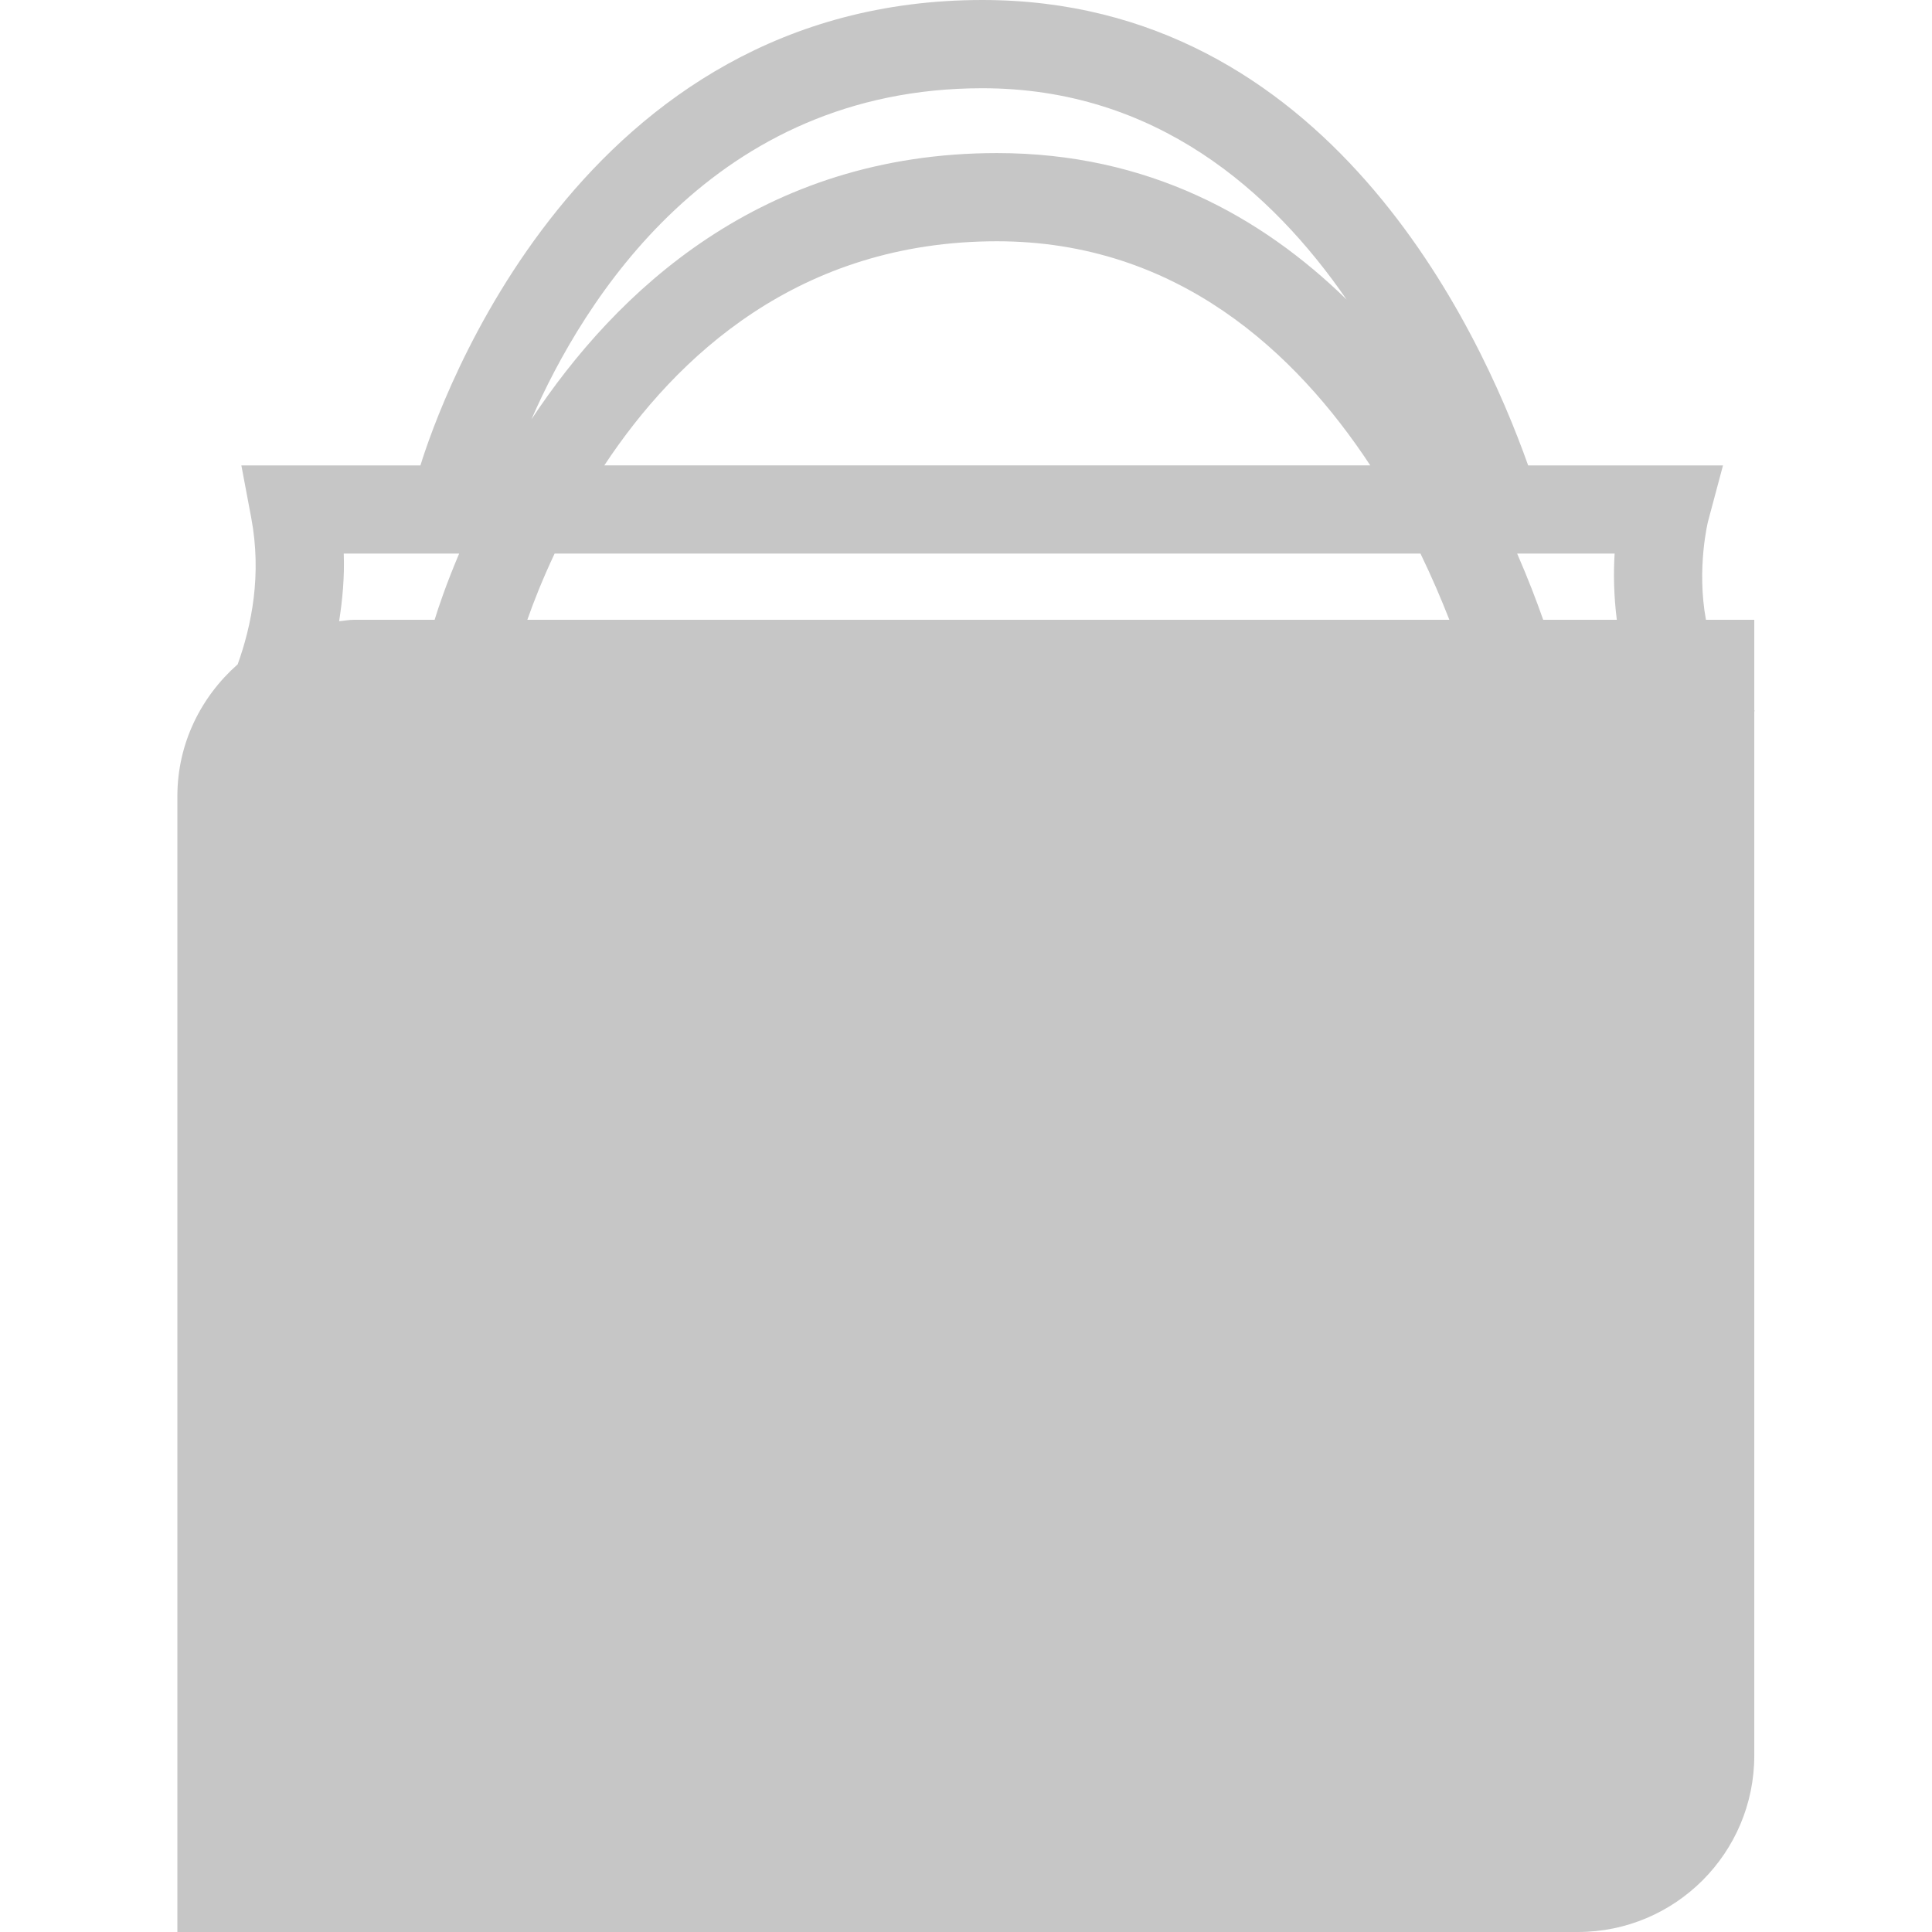 <?xml version="1.0" encoding="iso-8859-1"?>
<!-- Generator: Adobe Illustrator 16.0.0, SVG Export Plug-In . SVG Version: 6.00 Build 0)  -->
<!DOCTYPE svg PUBLIC "-//W3C//DTD SVG 1.1//EN" "http://www.w3.org/Graphics/SVG/1.1/DTD/svg11.dtd">
<svg xmlns="http://www.w3.org/2000/svg" xmlns:xlink="http://www.w3.org/1999/xlink" version="1.1" id="Capa_1" x="0px" y="0px" width="512px" height="512px" viewBox="0 0 45.323 45.323" style="enable-background:new 0 0 45.323 45.323;" xml:space="preserve">
<g>
	<path d="M41.153,14.54H40.02c-0.223-1.211,0.047-2.307,0.052-2.32l0.348-1.302h-4.571C34.698,7.677,31.125,0,23.045,0   C13.606,0,10.309,9.477,9.863,10.918H5.662l0.231,1.226c0.252,1.335,0.011,2.526-0.317,3.44c-0.861,0.76-1.415,1.857-1.415,3.095   v26.644h32.854c2.285,0,4.139-1.853,4.139-4.14V16.689l0.01-0.012c-0.003-0.004-0.006-0.009-0.01-0.013V14.54z M23.045,2.07   c4.067,0,6.792,2.414,8.545,4.957c-1.988-1.939-4.652-3.436-8.202-3.436c-5.532,0-8.944,3.258-10.921,6.247   C13.681,7.057,16.733,2.07,23.045,2.07z M32.145,10.917H14.177c1.681-2.541,4.557-5.257,9.212-5.257   C27.617,5.661,30.403,8.27,32.145,10.917z M10.196,14.54H8.3c-0.117,0-0.228,0.023-0.344,0.033   c0.077-0.501,0.129-1.023,0.108-1.587h2.708C10.46,13.72,10.275,14.28,10.196,14.54z M12.371,14.54   c0.139-0.398,0.347-0.931,0.64-1.554h20.312c0.273,0.563,0.494,1.086,0.678,1.554H12.371z M36.202,14.54   c-0.157-0.448-0.355-0.965-0.611-1.554h2.287c-0.029,0.447-0.021,0.983,0.051,1.554H36.202z" fill="#c6c6c6"/>
</g>
<g>
</g>
<g>
</g>
<g>
</g>
<g>
</g>
<g>
</g>
<g>
</g>
<g>
</g>
<g>
</g>
<g>
</g>
<g>
</g>
<g>
</g>
<g>
</g>
<g>
</g>
<g>
</g>
<g>
</g>
</svg>
